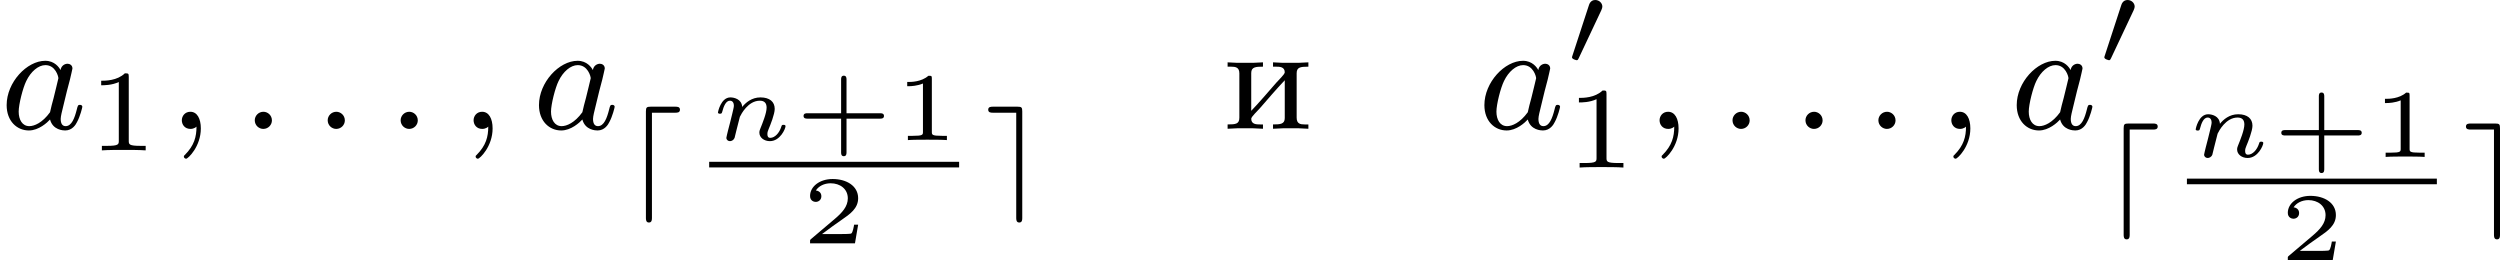 <?xml version='1.0' encoding='UTF-8'?>
<!-- This file was generated by dvisvgm 2.13.3 -->
<svg version='1.1' xmlns='http://www.w3.org/2000/svg' xmlns:xlink='http://www.w3.org/1999/xlink' width='257.998pt' height='26.847pt' viewBox='379.37 265.82 257.998 26.847'>
<defs>
<path id='g13-43' d='M2.7-1.106H4.433C4.498-1.106 4.633-1.106 4.633-1.245S4.498-1.385 4.433-1.385H2.7V-3.118C2.7-3.188 2.7-3.323 2.56-3.323S2.421-3.188 2.421-3.118V-1.385H.682C.618-1.385 .483-1.385 .483-1.245S.618-1.106 .682-1.106H2.421V.628C2.421 .697 2.421 .832 2.56 .832S2.7 .697 2.7 .628V-1.106Z'/>
<path id='g13-49' d='M1.983-3.168C1.983-3.318 1.968-3.318 1.803-3.318C1.45-2.999 .897-2.999 .797-2.999H.712V-2.78H.797C.912-2.78 1.235-2.795 1.524-2.919V-.428C1.524-.274 1.524-.219 .996-.219H.747V0C1.021-.02 1.465-.02 1.753-.02S2.486-.02 2.76 0V-.219H2.511C1.983-.219 1.983-.274 1.983-.428V-3.168Z'/>
<path id='g13-50' d='M2.934-.961H2.725C2.71-.867 2.66-.558 2.58-.508C2.54-.478 2.122-.478 2.047-.478H1.071C1.4-.722 1.768-1.001 2.067-1.2C2.516-1.509 2.934-1.798 2.934-2.326C2.934-2.964 2.331-3.318 1.619-3.318C.946-3.318 .453-2.929 .453-2.441C.453-2.182 .672-2.137 .742-2.137C.877-2.137 1.036-2.227 1.036-2.431C1.036-2.61 .907-2.71 .752-2.725C.892-2.949 1.181-3.098 1.514-3.098C1.998-3.098 2.401-2.809 2.401-2.321C2.401-1.903 2.112-1.584 1.729-1.26L.513-.229C.463-.184 .458-.184 .453-.149V0H2.77L2.934-.961Z'/>
<path id='g12-110' d='M.971-.488C.941-.364 .887-.144 .887-.12C.887-.01 .976 .055 1.071 .055C1.146 .055 1.255 .015 1.31-.11C1.315-.134 1.375-.369 1.405-.498C1.574-1.171 1.574-1.181 1.584-1.2C1.649-1.335 2.007-2.032 2.615-2.032C2.859-2.032 2.964-1.898 2.964-1.674C2.964-1.39 2.755-.877 2.64-.593C2.615-.533 2.59-.468 2.59-.384C2.59-.125 2.839 .055 3.133 .055C3.666 .055 3.94-.593 3.94-.717C3.94-.787 3.856-.787 3.836-.787C3.751-.787 3.746-.767 3.716-.672C3.621-.374 3.392-.115 3.153-.115C3.039-.115 3.004-.194 3.004-.304C3.004-.408 3.024-.458 3.068-.568C3.153-.767 3.382-1.335 3.382-1.609C3.382-1.978 3.118-2.202 2.645-2.202C2.192-2.202 1.878-1.928 1.704-1.709C1.679-2.117 1.28-2.202 1.096-2.202C.598-2.202 .453-1.44 .453-1.43C.453-1.36 .533-1.36 .558-1.36C.643-1.36 .653-1.39 .672-1.455C.747-1.743 .862-2.032 1.071-2.032C1.24-2.032 1.275-1.873 1.275-1.768C1.275-1.699 1.225-1.509 1.196-1.38C1.161-1.245 1.111-1.041 1.086-.932L.971-.488Z'/>
<path id='g5-48' d='M1.877-2.809C1.919-2.899 1.931-2.965 1.931-3.001C1.931-3.186 1.763-3.341 1.566-3.341C1.327-3.341 1.255-3.132 1.231-3.049L.395-.49C.383-.454 .365-.406 .365-.383C.365-.281 .604-.233 .61-.233C.664-.233 .687-.287 .711-.335L1.877-2.809Z'/>
<path id='g5-100' d='M2.875-4.172C2.971-4.172 3.12-4.172 3.12-4.328S2.971-4.483 2.875-4.483H1.608C1.405-4.483 1.363-4.447 1.363-4.238V1.249C1.363 1.339 1.363 1.494 1.518 1.494S1.674 1.345 1.674 1.249V-4.172H2.875Z'/>
<path id='g5-101' d='M2.062-4.238C2.062-4.447 2.026-4.483 1.817-4.483H.55C.454-4.483 .305-4.483 .305-4.328S.454-4.172 .55-4.172H1.751V1.249C1.751 1.339 1.751 1.494 1.907 1.494S2.062 1.345 2.062 1.249V-4.238Z'/>
<path id='g9-49' d='M2.146-3.796C2.146-3.975 2.122-3.975 1.943-3.975C1.548-3.593 .938-3.593 .723-3.593V-3.359C.879-3.359 1.273-3.359 1.632-3.527V-.508C1.632-.311 1.632-.233 1.016-.233H.759V0C1.088-.024 1.554-.024 1.889-.024S2.69-.024 3.019 0V-.233H2.762C2.146-.233 2.146-.311 2.146-.508V-3.796Z'/>
<path id='g10-232' d='M.263-3.435V-3.212H.438C.669-3.212 .869-3.18 .869-2.869V-.582C.869-.255 .685-.231 .263-.231V-.008L.749-.032H1.586L2.088-.008V-.231H1.945C1.737-.231 1.482-.239 1.482-.526C1.498-.646 1.785-.901 1.929-1.068C2.351-1.554 2.774-2.048 3.212-2.511V-.558C3.212-.247 2.981-.231 2.606-.231V-.008L3.108-.032H3.945L4.431-.008V-.231H4.24C4.017-.231 3.826-.263 3.826-.582V-2.869C3.826-3.18 4.009-3.212 4.431-3.212V-3.435L3.929-3.411H3.092L2.606-3.435V-3.212H2.75C2.957-3.212 3.212-3.204 3.212-2.917C3.196-2.798 2.909-2.542 2.766-2.375C2.343-1.889 1.921-1.395 1.482-.933V-2.885C1.482-3.196 1.714-3.212 2.088-3.212V-3.435L1.586-3.411H.749L.263-3.435Z'/>
<path id='g8-58' d='M1.618-.438C1.618-.709 1.395-.885 1.18-.885C.925-.885 .733-.677 .733-.446C.733-.175 .956 0 1.172 0C1.427 0 1.618-.207 1.618-.438Z'/>
<path id='g8-59' d='M1.49-.12C1.49 .399 1.379 .853 .885 1.347C.853 1.371 .837 1.387 .837 1.427C.837 1.49 .901 1.538 .956 1.538C1.052 1.538 1.714 .909 1.714-.024C1.714-.534 1.522-.885 1.172-.885C.893-.885 .733-.662 .733-.446C.733-.223 .885 0 1.18 0C1.371 0 1.49-.112 1.49-.12Z'/>
<path id='g8-97' d='M3.124-3.037C3.053-3.172 2.821-3.515 2.335-3.515C1.387-3.515 .343-2.407 .343-1.227C.343-.399 .877 .08 1.49 .08C2 .08 2.439-.327 2.582-.486C2.726 .064 3.268 .08 3.363 .08C3.73 .08 3.913-.223 3.977-.359C4.136-.646 4.248-1.108 4.248-1.14C4.248-1.188 4.216-1.243 4.121-1.243S4.009-1.196 3.961-.996C3.85-.558 3.698-.143 3.387-.143C3.204-.143 3.132-.295 3.132-.518C3.132-.654 3.204-.925 3.252-1.124S3.419-1.801 3.451-1.945L3.61-2.55C3.65-2.742 3.738-3.076 3.738-3.116C3.738-3.3 3.587-3.363 3.483-3.363C3.363-3.363 3.164-3.284 3.124-3.037ZM2.582-.861C2.184-.311 1.769-.143 1.514-.143C1.148-.143 .964-.478 .964-.893C.964-1.267 1.18-2.12 1.355-2.471C1.586-2.957 1.977-3.292 2.343-3.292C2.861-3.292 3.013-2.71 3.013-2.614C3.013-2.582 2.813-1.801 2.766-1.594C2.662-1.219 2.662-1.203 2.582-.861Z'/>
</defs>
<g id='page18' transform='matrix(2 0 0 2 0 0)'>
<use x='189.685' y='139.562' xlink:href='#g8-97'/>
<use x='194.183' y='140.669' xlink:href='#g9-49'/>
<use x='198.334' y='139.562' xlink:href='#g8-59'/>
<use x='202.098' y='139.562' xlink:href='#g8-58'/>
<use x='205.861' y='139.562' xlink:href='#g8-58'/>
<use x='209.625' y='139.562' xlink:href='#g8-58'/>
<use x='213.389' y='139.562' xlink:href='#g8-59'/>
<use x='217.153' y='139.562' xlink:href='#g8-97'/>
<use x='221.651' y='142.898' xlink:href='#g5-100'/>
<use x='226.278' y='140.138' xlink:href='#g12-110'/>
<use x='230.665' y='140.138' xlink:href='#g13-43'/>
<use x='235.785' y='140.138' xlink:href='#g13-49'/>
<rect x='226.278' y='141.259' height='.29' width='12.897'/>
<use x='231.031' y='145.465' xlink:href='#g13-50'/>
<use x='240.371' y='142.898' xlink:href='#g5-101'/>
<use x='252.766' y='139.562' xlink:href='#g10-232'/>
<use x='265.936' y='139.562' xlink:href='#g8-97'/>
<use x='270.434' y='136.251' xlink:href='#g5-48'/>
<use x='270.434' y='141.555' xlink:href='#g9-49'/>
<use x='274.585' y='139.562' xlink:href='#g8-59'/>
<use x='278.349' y='139.562' xlink:href='#g8-58'/>
<use x='282.113' y='139.562' xlink:href='#g8-58'/>
<use x='285.876' y='139.562' xlink:href='#g8-58'/>
<use x='289.64' y='139.562' xlink:href='#g8-59'/>
<use x='293.404' y='139.562' xlink:href='#g8-97'/>
<use x='297.902' y='136.251' xlink:href='#g5-48'/>
<use x='297.902' y='143.767' xlink:href='#g5-100'/>
<use x='302.529' y='141.007' xlink:href='#g12-110'/>
<use x='306.916' y='141.007' xlink:href='#g13-43'/>
<use x='312.036' y='141.007' xlink:href='#g13-49'/>
<rect x='302.529' y='142.127' height='.29' width='12.897'/>
<use x='307.282' y='146.334' xlink:href='#g13-50'/>
<use x='316.622' y='143.767' xlink:href='#g5-101'/>
</g>
</svg>